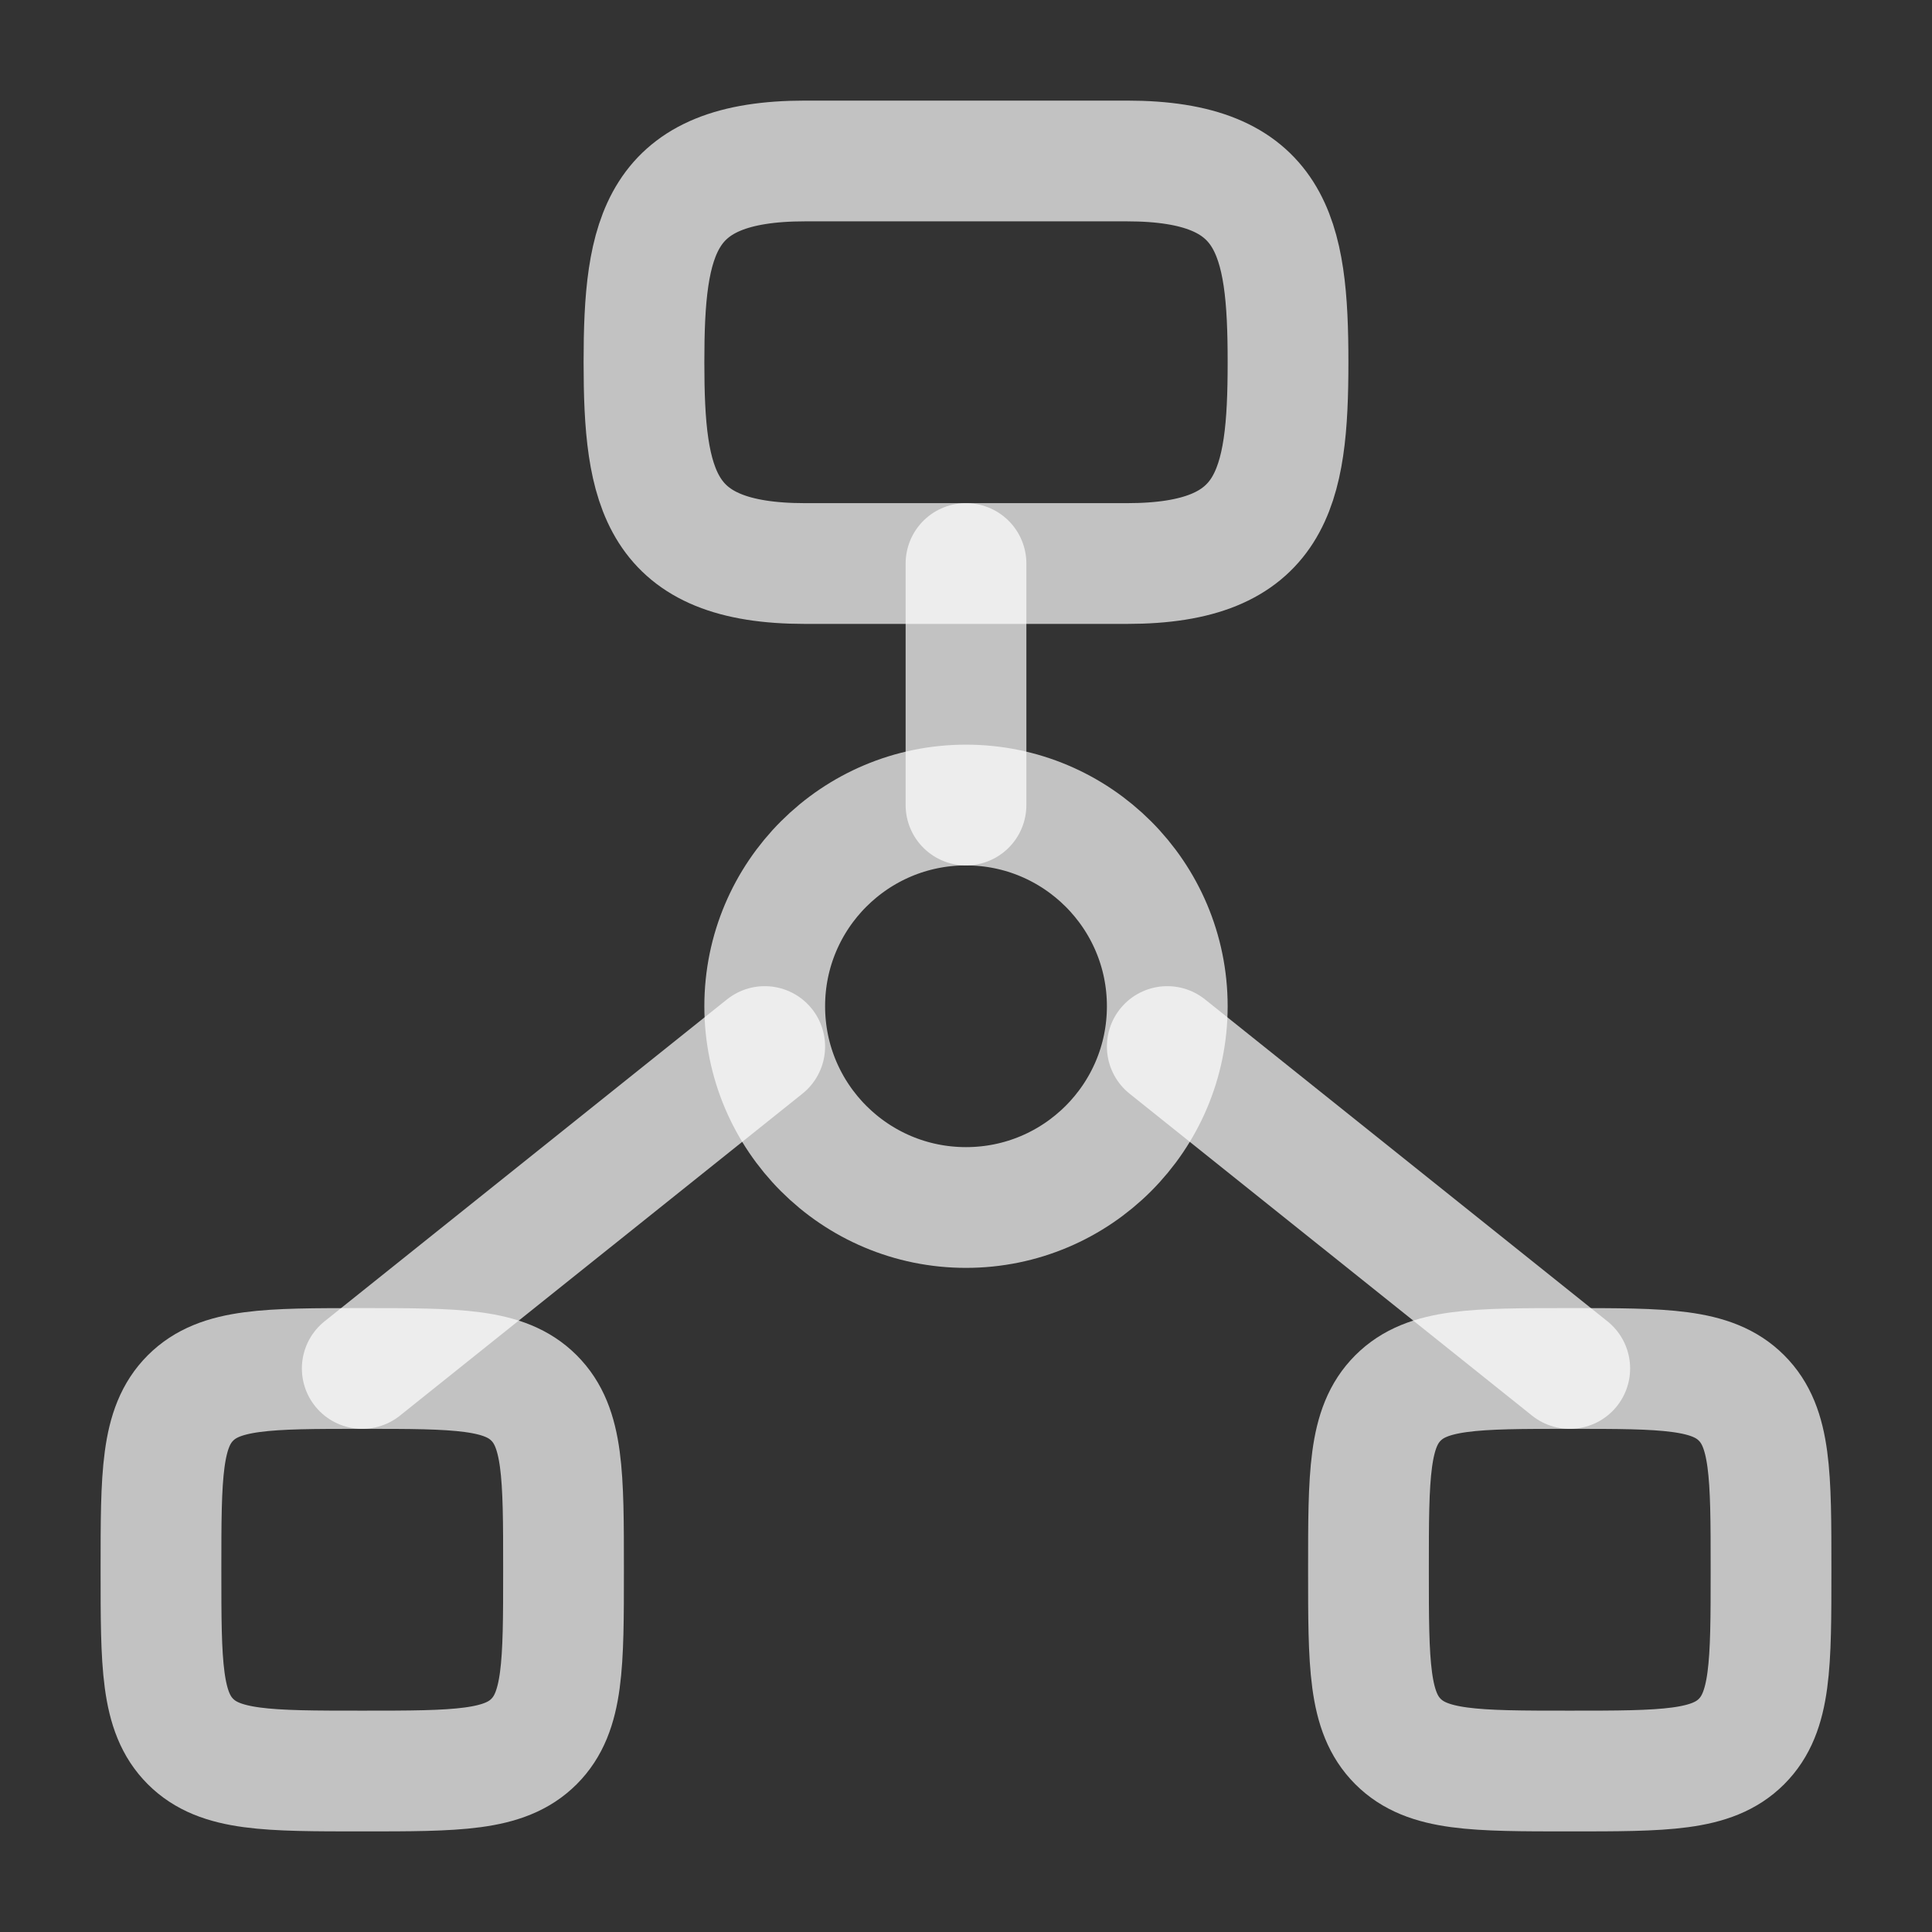 <svg width="22" height="22" viewBox="0 0 22 22" fill="none" xmlns="http://www.w3.org/2000/svg">
<rect x="0" y="0" width="22" height="22" fill="#333333" stroke="none"/>
<path d="M9.167 1.833H12.833C14.497 1.833 14.667 2.681 14.667 4.125C14.667 5.569 14.497 6.417 12.833 6.417H9.167C7.503 6.417 7.333 5.569 7.333 4.125C7.333 2.681 7.503 1.833 9.167 1.833Z" stroke="white" stroke-opacity="0.7" stroke-width="1.375"/>
<path d="M1.833 17.875C1.833 16.795 1.833 16.255 2.169 15.919C2.505 15.583 3.045 15.583 4.125 15.583C5.205 15.583 5.745 15.583 6.081 15.919C6.417 16.255 6.417 16.795 6.417 17.875C6.417 18.955 6.417 19.495 6.081 19.831C5.745 20.167 5.205 20.167 4.125 20.167C3.045 20.167 2.505 20.167 2.169 19.831C1.833 19.495 1.833 18.955 1.833 17.875Z" stroke="white" stroke-opacity="0.7" stroke-width="1.375"/>
<path d="M15.583 17.875C15.583 16.795 15.583 16.255 15.919 15.919C16.255 15.583 16.795 15.583 17.875 15.583C18.955 15.583 19.495 15.583 19.831 15.919C20.167 16.255 20.167 16.795 20.167 17.875C20.167 18.955 20.167 19.495 19.831 19.831C19.495 20.167 18.955 20.167 17.875 20.167C16.795 20.167 16.255 20.167 15.919 19.831C15.583 19.495 15.583 18.955 15.583 17.875Z" stroke="white" stroke-opacity="0.7" stroke-width="1.375"/>
<path d="M13.292 11.458C13.292 12.724 12.266 13.75 11 13.75C9.734 13.75 8.708 12.724 8.708 11.458C8.708 10.193 9.734 9.167 11 9.167C12.266 9.167 13.292 10.193 13.292 11.458Z" stroke="white" stroke-opacity="0.7" stroke-width="1.375"/>
<path d="M11 6.417V9.167M8.708 11.917L4.125 15.583M13.292 11.917L17.875 15.583" stroke="white" stroke-opacity="0.7" stroke-width="1.375" stroke-linecap="round" stroke-linejoin="round"/>
</svg>
